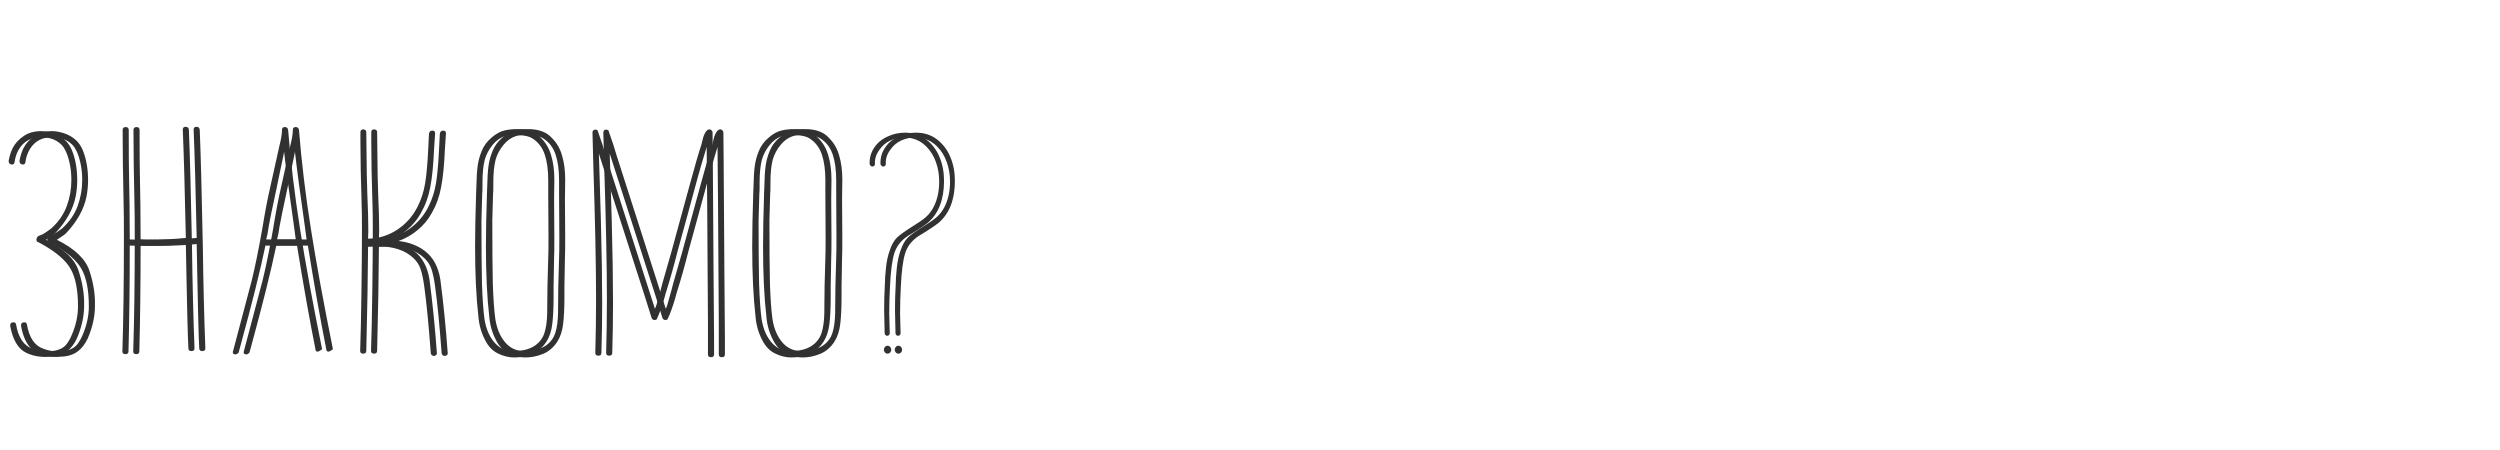 <?xml version="1.0" encoding="UTF-8"?> <svg xmlns="http://www.w3.org/2000/svg" width="461" height="83" viewBox="0 0 461 83" fill="none"> <path d="M6.721 44.156C6.721 44.469 6.846 44.642 7.097 44.673L7.708 45.002C10.403 46.506 12.189 48.057 13.066 49.655C13.943 51.253 14.382 53.525 14.382 56.47C14.382 58.256 13.99 60.042 13.207 61.828C12.925 62.486 12.612 63.034 12.267 63.473C11.609 64.35 10.387 64.789 8.601 64.789C7.724 64.789 6.862 64.632 6.016 64.319C4.387 63.755 3.368 62.251 2.961 59.807C2.898 59.556 2.742 59.431 2.491 59.431C2.303 59.431 2.146 59.478 2.021 59.572C1.927 59.666 1.88 59.807 1.88 59.995V60.089C2.193 61.812 2.742 63.128 3.525 64.037C4.026 64.632 4.7 65.071 5.546 65.353C6.423 65.666 7.379 65.823 8.413 65.823L9.87 65.729C10.904 65.604 11.75 65.275 12.408 64.742C13.066 64.241 13.646 63.489 14.147 62.486C15.056 60.387 15.51 58.366 15.51 56.423C15.573 54.386 15.244 52.256 14.523 50.031C13.834 47.806 11.813 45.864 8.46 44.203H8.507C9.541 43.545 10.121 43.122 10.246 42.934C12.251 40.803 13.489 38.563 13.959 36.213C14.147 35.21 14.241 34.223 14.241 33.252C14.241 31.184 13.928 29.367 13.301 27.8C12.706 26.233 11.531 25.152 9.776 24.557C8.961 24.306 8.241 24.181 7.614 24.181C6.298 24.181 5.201 24.494 4.324 25.121C3.447 25.716 2.789 26.437 2.35 27.283C2.005 27.972 1.755 28.756 1.598 29.633V29.727C1.598 29.915 1.661 30.072 1.786 30.197C1.911 30.291 2.068 30.338 2.256 30.338C2.475 30.338 2.616 30.213 2.679 29.962C2.867 28.552 3.384 27.424 4.23 26.578C5.076 25.732 6.188 25.309 7.567 25.309C8.695 25.309 9.635 25.528 10.387 25.967C11.139 26.406 11.672 26.954 11.985 27.612C12.33 28.239 12.612 29.053 12.831 30.056C13.05 31.027 13.16 32.077 13.16 33.205C13.16 34.866 12.878 36.464 12.314 37.999C11.75 39.534 10.794 40.913 9.447 42.135C8.82 42.605 8.288 42.965 7.849 43.216L7.238 43.451C6.925 43.576 6.752 43.811 6.721 44.156ZM33.705 23.946C33.892 28.301 34.081 34.944 34.269 43.874C32.2 44.093 29.803 44.203 27.078 44.203C25.48 44.203 24.445 44.187 23.976 44.156H23.928C23.928 40.051 23.881 35.962 23.788 31.889C23.756 30.73 23.741 28.098 23.741 23.993C23.741 23.617 23.552 23.429 23.177 23.429C22.8 23.429 22.613 23.617 22.613 23.993C22.613 27.784 22.675 32.437 22.8 37.952C22.832 38.829 22.848 40.803 22.848 43.874C22.848 52.146 22.753 59.118 22.566 64.789C22.566 65.134 22.753 65.306 23.13 65.306C23.506 65.306 23.694 65.134 23.694 64.789C23.85 58.742 23.928 52.24 23.928 45.284H23.976C24.445 45.315 25.48 45.331 27.078 45.331C29.803 45.331 32.2 45.221 34.269 45.002L34.362 49.843L34.41 52.24C34.441 53.995 34.488 56.125 34.55 58.632C34.613 61.17 34.676 63.034 34.739 64.225C34.739 64.57 34.926 64.742 35.303 64.742C35.678 64.742 35.867 64.57 35.867 64.225C35.647 58.585 35.49 52.224 35.397 45.143C35.209 35.649 35.02 28.583 34.833 23.946C34.801 23.57 34.597 23.382 34.221 23.382C33.877 23.382 33.705 23.554 33.705 23.899V23.946ZM53.129 23.946C53.066 23.601 52.862 23.429 52.518 23.429C52.173 23.429 52.001 23.601 52.001 23.946C52.001 24.667 51.844 25.638 51.531 26.86L51.249 28.129L49.839 34.474C49.369 36.479 48.883 39.017 48.382 42.088C47.692 46.005 47.034 49.232 46.408 51.77L42.977 64.742C42.945 64.805 42.93 64.883 42.93 64.977C42.93 65.102 42.977 65.196 43.071 65.259C43.165 65.322 43.29 65.353 43.447 65.353C43.541 65.353 43.65 65.306 43.776 65.212C43.901 65.149 43.979 65.071 44.011 64.977L44.293 63.943C46.455 56.047 48.006 49.827 48.946 45.284H54.774C55.87 52.146 57.014 58.585 58.205 64.601C58.267 64.758 58.377 64.836 58.534 64.836C58.722 64.836 58.91 64.758 59.098 64.601C59.317 64.476 59.411 64.382 59.38 64.319C57.688 55.953 56.34 48.605 55.338 42.276C54.335 35.947 53.599 29.837 53.129 23.946ZM49.087 44.156C49.243 43.655 49.4 42.84 49.557 41.712C49.713 40.772 50.199 38.422 51.014 34.662L51.296 33.252L52.236 28.787C52.236 28.724 52.267 28.568 52.33 28.317C52.361 28.223 52.377 28.082 52.377 27.894C52.753 31.247 53.364 35.853 54.21 41.712L54.539 44.156H49.087ZM76.332 46.271C75.016 45.268 73.402 44.657 71.491 44.438C72.807 43.968 73.982 43.294 75.016 42.417C76.081 41.54 76.943 40.506 77.601 39.315C78.447 37.842 79.027 36.244 79.34 34.521C79.685 32.766 79.92 30.401 80.045 27.424C80.076 26.985 80.139 26.061 80.233 24.651V24.557C80.233 24.244 80.061 24.087 79.716 24.087C79.371 24.087 79.168 24.275 79.105 24.651L78.964 27.471C78.839 30.134 78.651 32.234 78.4 33.769C78.149 35.304 77.695 36.73 77.037 38.046C76.16 39.832 74.891 41.273 73.23 42.37C71.601 43.435 69.815 43.984 67.872 44.015L67.919 42.558C67.919 40.678 67.856 38.375 67.731 35.649L67.637 32.171L67.543 24.369C67.543 24.181 67.48 24.056 67.355 23.993C67.261 23.899 67.151 23.852 67.026 23.852C66.65 23.852 66.462 24.024 66.462 24.369V26.202C66.462 29.241 66.54 33.236 66.697 38.187C66.728 38.814 66.744 40.239 66.744 42.464C66.744 45.441 66.713 49.248 66.65 53.885C66.587 58.491 66.509 62.094 66.415 64.695C66.415 65.04 66.603 65.212 66.979 65.212C67.355 65.212 67.543 65.04 67.543 64.695C67.731 57.269 67.841 50.877 67.872 45.519L69.705 45.425C72.525 45.425 74.703 46.146 76.238 47.587C76.865 48.182 77.303 48.856 77.554 49.608C77.805 50.329 78.024 51.347 78.212 52.663C78.651 55.828 79.058 59.979 79.434 65.118C79.497 65.463 79.7 65.635 80.045 65.635C80.17 65.635 80.28 65.588 80.374 65.494C80.499 65.431 80.562 65.322 80.562 65.165V65.118C80.217 60.355 79.763 55.828 79.199 51.535C78.823 49.185 77.867 47.43 76.332 46.271ZM102.222 33.158C102.222 31.466 102.034 29.993 101.658 28.74C101.314 27.455 100.687 26.359 99.778 25.45C98.807 24.353 97.334 23.805 95.36 23.805C94.546 23.805 93.794 23.883 93.104 24.04C92.258 24.228 91.428 24.682 90.613 25.403C89.799 26.092 89.203 26.907 88.827 27.847C88.451 28.756 88.201 29.68 88.075 30.62C87.95 31.56 87.872 32.845 87.84 34.474L87.793 35.743C87.668 39.534 87.605 42.762 87.605 45.425C87.605 50.501 87.809 54.809 88.216 58.35C88.342 59.917 88.749 61.358 89.438 62.674C90.002 63.833 90.786 64.664 91.788 65.165C92.791 65.666 93.809 65.917 94.843 65.917C95.971 65.917 97.068 65.698 98.133 65.259C99.199 64.82 100.076 64.068 100.765 63.003C101.329 62.126 101.69 61.029 101.846 59.713C102.003 58.397 102.081 56.721 102.081 54.684V52.71L102.175 47.54C102.207 47.007 102.222 45.801 102.222 43.921L102.175 36.683L102.222 33.158ZM98.603 63.755C97.601 64.413 96.3 64.742 94.702 64.742C93.23 64.742 92.039 64.194 91.13 63.097C90.222 62.032 89.626 60.622 89.344 58.867C89.125 57.3 88.968 55.107 88.874 52.287C88.812 49.467 88.78 45.582 88.78 40.631L88.921 35.696C88.953 35.445 88.968 35.116 88.968 34.709V33.675C88.968 31.952 89.109 30.542 89.391 29.445C89.673 28.474 90.143 27.581 90.801 26.766C91.459 25.951 92.211 25.403 93.057 25.121C93.527 24.964 94.044 24.886 94.608 24.886L95.924 24.933C96.896 24.996 97.632 25.184 98.133 25.497C99.23 26.186 99.998 27.173 100.436 28.458C100.875 29.743 101.094 31.341 101.094 33.252V35.79L101.141 43.639C101.141 45.676 101.126 46.976 101.094 47.54C100.969 51.269 100.906 54.433 100.906 57.034V57.645C100.875 59.212 100.703 60.465 100.389 61.405C100.076 62.376 99.481 63.16 98.603 63.755ZM131.392 24.416C131.392 24.259 131.329 24.134 131.204 24.04C131.11 23.915 130.984 23.852 130.828 23.852C130.546 23.852 130.295 24.04 130.076 24.416C129.856 24.761 129.684 25.215 129.559 25.779L129.324 26.719C128.822 28.223 128.117 30.651 127.209 34.004L125.611 39.832C124.295 44.751 123.135 48.903 122.133 52.287L121.804 53.556L121.381 55.06C121.161 55.937 120.958 56.564 120.77 56.94L111.652 28.505C111.37 27.471 110.915 26.077 110.289 24.322C110.257 24.04 110.085 23.899 109.772 23.899C109.646 23.899 109.521 23.946 109.396 24.04C109.302 24.134 109.255 24.259 109.255 24.416V24.463L109.396 30.056C109.74 40.678 109.913 49.044 109.913 55.154C109.913 58.475 109.866 61.781 109.772 65.071C109.772 65.416 109.96 65.588 110.336 65.588C110.712 65.588 110.9 65.416 110.9 65.071C110.994 62.032 111.041 58.945 111.041 55.812C111.041 51.645 110.962 46.616 110.806 40.725L110.524 31.184L110.43 28.317L118.843 54.449L120.159 58.632C120.253 58.883 120.441 59.008 120.723 59.008C120.942 59.008 121.083 58.93 121.146 58.773C121.584 57.833 122.023 56.627 122.462 55.154L122.744 54.12C123.527 51.645 124.279 48.981 125 46.13L126.833 39.456C128.274 34.067 129.245 30.573 129.747 28.975L130.311 27.095L130.405 37.529L130.546 59.337V65.353C130.546 65.698 130.734 65.87 131.11 65.87C131.486 65.87 131.674 65.698 131.674 65.353V62.533L131.58 50.548L131.439 29.21L131.392 24.416ZM153.324 33.158C153.324 31.466 153.136 29.993 152.76 28.74C152.415 27.455 151.789 26.359 150.88 25.45C149.909 24.353 148.436 23.805 146.462 23.805C145.647 23.805 144.895 23.883 144.206 24.04C143.36 24.228 142.53 24.682 141.715 25.403C140.9 26.092 140.305 26.907 139.929 27.847C139.553 28.756 139.302 29.68 139.177 30.62C139.052 31.56 138.973 32.845 138.942 34.474L138.895 35.743C138.77 39.534 138.707 42.762 138.707 45.425C138.707 50.501 138.911 54.809 139.318 58.35C139.443 59.917 139.851 61.358 140.54 62.674C141.104 63.833 141.887 64.664 142.89 65.165C143.893 65.666 144.911 65.917 145.945 65.917C147.073 65.917 148.17 65.698 149.235 65.259C150.3 64.82 151.178 64.068 151.867 63.003C152.431 62.126 152.791 61.029 152.948 59.713C153.105 58.397 153.183 56.721 153.183 54.684V52.71L153.277 47.54C153.308 47.007 153.324 45.801 153.324 43.921L153.277 36.683L153.324 33.158ZM149.705 63.755C148.702 64.413 147.402 64.742 145.804 64.742C144.331 64.742 143.141 64.194 142.232 63.097C141.323 62.032 140.728 60.622 140.446 58.867C140.227 57.3 140.07 55.107 139.976 52.287C139.913 49.467 139.882 45.582 139.882 40.631L140.023 35.696C140.054 35.445 140.07 35.116 140.07 34.709V33.675C140.07 31.952 140.211 30.542 140.493 29.445C140.775 28.474 141.245 27.581 141.903 26.766C142.561 25.951 143.313 25.403 144.159 25.121C144.629 24.964 145.146 24.886 145.71 24.886L147.026 24.933C147.997 24.996 148.734 25.184 149.235 25.497C150.332 26.186 151.099 27.173 151.538 28.458C151.977 29.743 152.196 31.341 152.196 33.252V35.79L152.243 43.639C152.243 45.676 152.227 46.976 152.196 47.54C152.071 51.269 152.008 54.433 152.008 57.034V57.645C151.977 59.212 151.804 60.465 151.491 61.405C151.178 62.376 150.582 63.16 149.705 63.755ZM170.696 25.638C169.631 24.855 168.362 24.463 166.889 24.463C165.761 24.463 164.696 24.698 163.693 25.168C162.628 25.638 161.798 26.327 161.202 27.236C160.607 28.113 160.325 29.116 160.356 30.244C160.388 30.369 160.45 30.479 160.544 30.573C160.638 30.667 160.748 30.714 160.873 30.714C160.999 30.714 161.108 30.667 161.202 30.573C161.296 30.479 161.343 30.369 161.343 30.244C161.281 29.335 161.547 28.474 162.142 27.659C162.675 26.876 163.349 26.296 164.163 25.92C164.978 25.544 165.84 25.356 166.748 25.356C168.378 25.356 169.741 25.92 170.837 27.048C171.589 27.8 172.169 28.74 172.576 29.868C172.984 30.996 173.187 32.202 173.187 33.487C173.187 35.273 172.843 36.84 172.153 38.187C171.777 38.908 171.292 39.534 170.696 40.067C170.101 40.568 169.286 41.132 168.252 41.759C166.905 42.605 165.949 43.294 165.385 43.827C164.853 44.36 164.414 45.143 164.069 46.177C163.725 47.117 163.49 48.214 163.364 49.467C163.239 50.72 163.176 51.66 163.176 52.287C163.082 53.916 163.035 55.546 163.035 57.175L163.129 61.405C163.129 61.562 163.176 61.687 163.27 61.781C163.364 61.875 163.474 61.922 163.599 61.922C163.725 61.922 163.834 61.875 163.928 61.781C164.022 61.687 164.069 61.577 164.069 61.452V61.405L163.975 57.833C163.975 56.11 164.022 54.433 164.116 52.804C164.242 50.015 164.508 47.979 164.915 46.694C165.323 45.409 166.137 44.36 167.359 43.545L168.816 42.652C169.944 41.931 170.696 41.414 171.072 41.101C173.078 39.378 174.08 36.793 174.08 33.346C174.08 31.717 173.798 30.244 173.234 28.928C172.67 27.581 171.824 26.484 170.696 25.638ZM163.646 63.755C163.458 63.755 163.302 63.833 163.176 63.99C163.051 64.147 162.988 64.319 162.988 64.507C162.988 64.695 163.051 64.852 163.176 64.977C163.302 65.134 163.458 65.212 163.646 65.212C163.866 65.212 164.038 65.134 164.163 64.977C164.289 64.852 164.351 64.695 164.351 64.507C164.351 64.319 164.289 64.147 164.163 63.99C164.038 63.833 163.866 63.755 163.646 63.755Z" fill="#313131"></path> <path d="M8.721 44.156C8.721 44.469 8.846 44.642 9.097 44.673L9.708 45.002C12.403 46.506 14.189 48.057 15.066 49.655C15.943 51.253 16.382 53.525 16.382 56.47C16.382 58.256 15.99 60.042 15.207 61.828C14.925 62.486 14.612 63.034 14.267 63.473C13.609 64.35 12.387 64.789 10.601 64.789C9.724 64.789 8.862 64.632 8.016 64.319C6.387 63.755 5.368 62.251 4.961 59.807C4.898 59.556 4.742 59.431 4.491 59.431C4.303 59.431 4.146 59.478 4.021 59.572C3.927 59.666 3.88 59.807 3.88 59.995V60.089C4.193 61.812 4.742 63.128 5.525 64.037C6.026 64.632 6.7 65.071 7.546 65.353C8.423 65.666 9.379 65.823 10.413 65.823L11.87 65.729C12.904 65.604 13.75 65.275 14.408 64.742C15.066 64.241 15.646 63.489 16.147 62.486C17.056 60.387 17.51 58.366 17.51 56.423C17.573 54.386 17.244 52.256 16.523 50.031C15.834 47.806 13.813 45.864 10.46 44.203H10.507C11.541 43.545 12.121 43.122 12.246 42.934C14.251 40.803 15.489 38.563 15.959 36.213C16.147 35.21 16.241 34.223 16.241 33.252C16.241 31.184 15.928 29.367 15.301 27.8C14.706 26.233 13.531 25.152 11.776 24.557C10.961 24.306 10.241 24.181 9.614 24.181C8.298 24.181 7.201 24.494 6.324 25.121C5.447 25.716 4.789 26.437 4.35 27.283C4.005 27.972 3.755 28.756 3.598 29.633V29.727C3.598 29.915 3.661 30.072 3.786 30.197C3.911 30.291 4.068 30.338 4.256 30.338C4.475 30.338 4.616 30.213 4.679 29.962C4.867 28.552 5.384 27.424 6.23 26.578C7.076 25.732 8.188 25.309 9.567 25.309C10.695 25.309 11.635 25.528 12.387 25.967C13.139 26.406 13.672 26.954 13.985 27.612C14.33 28.239 14.612 29.053 14.831 30.056C15.05 31.027 15.16 32.077 15.16 33.205C15.16 34.866 14.878 36.464 14.314 37.999C13.75 39.534 12.794 40.913 11.447 42.135C10.82 42.605 10.288 42.965 9.849 43.216L9.238 43.451C8.925 43.576 8.752 43.811 8.721 44.156ZM35.705 23.946C35.892 28.301 36.081 34.944 36.269 43.874C34.2 44.093 31.803 44.203 29.078 44.203C27.48 44.203 26.445 44.187 25.976 44.156H25.928C25.928 40.051 25.881 35.962 25.788 31.889C25.756 30.73 25.741 28.098 25.741 23.993C25.741 23.617 25.552 23.429 25.177 23.429C24.8 23.429 24.613 23.617 24.613 23.993C24.613 27.784 24.675 32.437 24.8 37.952C24.832 38.829 24.848 40.803 24.848 43.874C24.848 52.146 24.753 59.118 24.566 64.789C24.566 65.134 24.753 65.306 25.13 65.306C25.506 65.306 25.694 65.134 25.694 64.789C25.85 58.742 25.928 52.24 25.928 45.284H25.976C26.445 45.315 27.48 45.331 29.078 45.331C31.803 45.331 34.2 45.221 36.269 45.002L36.362 49.843L36.41 52.24C36.441 53.995 36.488 56.125 36.55 58.632C36.613 61.17 36.676 63.034 36.739 64.225C36.739 64.57 36.926 64.742 37.303 64.742C37.678 64.742 37.867 64.57 37.867 64.225C37.647 58.585 37.49 52.224 37.397 45.143C37.209 35.649 37.02 28.583 36.833 23.946C36.801 23.57 36.597 23.382 36.221 23.382C35.877 23.382 35.705 23.554 35.705 23.899V23.946ZM55.129 23.946C55.066 23.601 54.862 23.429 54.518 23.429C54.173 23.429 54.001 23.601 54.001 23.946C54.001 24.667 53.844 25.638 53.531 26.86L53.249 28.129L51.839 34.474C51.369 36.479 50.883 39.017 50.382 42.088C49.692 46.005 49.034 49.232 48.408 51.77L44.977 64.742C44.945 64.805 44.93 64.883 44.93 64.977C44.93 65.102 44.977 65.196 45.071 65.259C45.165 65.322 45.29 65.353 45.447 65.353C45.541 65.353 45.65 65.306 45.776 65.212C45.901 65.149 45.979 65.071 46.011 64.977L46.293 63.943C48.455 56.047 50.006 49.827 50.946 45.284H56.774C57.87 52.146 59.014 58.585 60.205 64.601C60.267 64.758 60.377 64.836 60.534 64.836C60.722 64.836 60.91 64.758 61.098 64.601C61.317 64.476 61.411 64.382 61.38 64.319C59.688 55.953 58.34 48.605 57.338 42.276C56.335 35.947 55.599 29.837 55.129 23.946ZM51.087 44.156C51.243 43.655 51.4 42.84 51.557 41.712C51.713 40.772 52.199 38.422 53.014 34.662L53.296 33.252L54.236 28.787C54.236 28.724 54.267 28.568 54.33 28.317C54.361 28.223 54.377 28.082 54.377 27.894C54.753 31.247 55.364 35.853 56.21 41.712L56.539 44.156H51.087ZM78.332 46.271C77.016 45.268 75.402 44.657 73.491 44.438C74.807 43.968 75.982 43.294 77.016 42.417C78.081 41.54 78.943 40.506 79.601 39.315C80.447 37.842 81.027 36.244 81.34 34.521C81.685 32.766 81.92 30.401 82.045 27.424C82.076 26.985 82.139 26.061 82.233 24.651V24.557C82.233 24.244 82.061 24.087 81.716 24.087C81.371 24.087 81.168 24.275 81.105 24.651L80.964 27.471C80.839 30.134 80.651 32.234 80.4 33.769C80.149 35.304 79.695 36.73 79.037 38.046C78.16 39.832 76.891 41.273 75.23 42.37C73.601 43.435 71.815 43.984 69.872 44.015L69.919 42.558C69.919 40.678 69.856 38.375 69.731 35.649L69.637 32.171L69.543 24.369C69.543 24.181 69.48 24.056 69.355 23.993C69.261 23.899 69.151 23.852 69.026 23.852C68.65 23.852 68.462 24.024 68.462 24.369V26.202C68.462 29.241 68.54 33.236 68.697 38.187C68.728 38.814 68.744 40.239 68.744 42.464C68.744 45.441 68.713 49.248 68.65 53.885C68.587 58.491 68.509 62.094 68.415 64.695C68.415 65.04 68.603 65.212 68.979 65.212C69.355 65.212 69.543 65.04 69.543 64.695C69.731 57.269 69.841 50.877 69.872 45.519L71.705 45.425C74.525 45.425 76.703 46.146 78.238 47.587C78.865 48.182 79.303 48.856 79.554 49.608C79.805 50.329 80.024 51.347 80.212 52.663C80.651 55.828 81.058 59.979 81.434 65.118C81.497 65.463 81.7 65.635 82.045 65.635C82.17 65.635 82.28 65.588 82.374 65.494C82.499 65.431 82.562 65.322 82.562 65.165V65.118C82.217 60.355 81.763 55.828 81.199 51.535C80.823 49.185 79.867 47.43 78.332 46.271ZM104.222 33.158C104.222 31.466 104.034 29.993 103.658 28.74C103.314 27.455 102.687 26.359 101.778 25.45C100.807 24.353 99.334 23.805 97.36 23.805C96.546 23.805 95.794 23.883 95.104 24.04C94.258 24.228 93.428 24.682 92.613 25.403C91.799 26.092 91.203 26.907 90.827 27.847C90.451 28.756 90.201 29.68 90.075 30.62C89.95 31.56 89.872 32.845 89.84 34.474L89.793 35.743C89.668 39.534 89.605 42.762 89.605 45.425C89.605 50.501 89.809 54.809 90.216 58.35C90.342 59.917 90.749 61.358 91.438 62.674C92.002 63.833 92.786 64.664 93.788 65.165C94.791 65.666 95.809 65.917 96.843 65.917C97.971 65.917 99.068 65.698 100.133 65.259C101.199 64.82 102.076 64.068 102.765 63.003C103.329 62.126 103.69 61.029 103.846 59.713C104.003 58.397 104.081 56.721 104.081 54.684V52.71L104.175 47.54C104.207 47.007 104.222 45.801 104.222 43.921L104.175 36.683L104.222 33.158ZM100.603 63.755C99.601 64.413 98.3 64.742 96.702 64.742C95.23 64.742 94.039 64.194 93.13 63.097C92.222 62.032 91.626 60.622 91.344 58.867C91.125 57.3 90.968 55.107 90.874 52.287C90.812 49.467 90.78 45.582 90.78 40.631L90.921 35.696C90.953 35.445 90.968 35.116 90.968 34.709V33.675C90.968 31.952 91.109 30.542 91.391 29.445C91.673 28.474 92.143 27.581 92.801 26.766C93.459 25.951 94.211 25.403 95.057 25.121C95.527 24.964 96.044 24.886 96.608 24.886L97.924 24.933C98.896 24.996 99.632 25.184 100.133 25.497C101.23 26.186 101.998 27.173 102.436 28.458C102.875 29.743 103.094 31.341 103.094 33.252V35.79L103.141 43.639C103.141 45.676 103.126 46.976 103.094 47.54C102.969 51.269 102.906 54.433 102.906 57.034V57.645C102.875 59.212 102.703 60.465 102.389 61.405C102.076 62.376 101.481 63.16 100.603 63.755ZM133.392 24.416C133.392 24.259 133.329 24.134 133.204 24.04C133.11 23.915 132.984 23.852 132.828 23.852C132.546 23.852 132.295 24.04 132.076 24.416C131.856 24.761 131.684 25.215 131.559 25.779L131.324 26.719C130.822 28.223 130.117 30.651 129.209 34.004L127.611 39.832C126.295 44.751 125.135 48.903 124.133 52.287L123.804 53.556L123.381 55.06C123.161 55.937 122.958 56.564 122.77 56.94L113.652 28.505C113.37 27.471 112.915 26.077 112.289 24.322C112.257 24.04 112.085 23.899 111.772 23.899C111.646 23.899 111.521 23.946 111.396 24.04C111.302 24.134 111.255 24.259 111.255 24.416V24.463L111.396 30.056C111.74 40.678 111.913 49.044 111.913 55.154C111.913 58.475 111.866 61.781 111.772 65.071C111.772 65.416 111.96 65.588 112.336 65.588C112.712 65.588 112.9 65.416 112.9 65.071C112.994 62.032 113.041 58.945 113.041 55.812C113.041 51.645 112.962 46.616 112.806 40.725L112.524 31.184L112.43 28.317L120.843 54.449L122.159 58.632C122.253 58.883 122.441 59.008 122.723 59.008C122.942 59.008 123.083 58.93 123.146 58.773C123.584 57.833 124.023 56.627 124.462 55.154L124.744 54.12C125.527 51.645 126.279 48.981 127 46.13L128.833 39.456C130.274 34.067 131.245 30.573 131.747 28.975L132.311 27.095L132.405 37.529L132.546 59.337V65.353C132.546 65.698 132.734 65.87 133.11 65.87C133.486 65.87 133.674 65.698 133.674 65.353V62.533L133.58 50.548L133.439 29.21L133.392 24.416ZM155.324 33.158C155.324 31.466 155.136 29.993 154.76 28.74C154.415 27.455 153.789 26.359 152.88 25.45C151.909 24.353 150.436 23.805 148.462 23.805C147.647 23.805 146.895 23.883 146.206 24.04C145.36 24.228 144.53 24.682 143.715 25.403C142.9 26.092 142.305 26.907 141.929 27.847C141.553 28.756 141.302 29.68 141.177 30.62C141.052 31.56 140.973 32.845 140.942 34.474L140.895 35.743C140.77 39.534 140.707 42.762 140.707 45.425C140.707 50.501 140.911 54.809 141.318 58.35C141.443 59.917 141.851 61.358 142.54 62.674C143.104 63.833 143.887 64.664 144.89 65.165C145.893 65.666 146.911 65.917 147.945 65.917C149.073 65.917 150.17 65.698 151.235 65.259C152.3 64.82 153.178 64.068 153.867 63.003C154.431 62.126 154.791 61.029 154.948 59.713C155.105 58.397 155.183 56.721 155.183 54.684V52.71L155.277 47.54C155.308 47.007 155.324 45.801 155.324 43.921L155.277 36.683L155.324 33.158ZM151.705 63.755C150.702 64.413 149.402 64.742 147.804 64.742C146.331 64.742 145.141 64.194 144.232 63.097C143.323 62.032 142.728 60.622 142.446 58.867C142.227 57.3 142.07 55.107 141.976 52.287C141.913 49.467 141.882 45.582 141.882 40.631L142.023 35.696C142.054 35.445 142.07 35.116 142.07 34.709V33.675C142.07 31.952 142.211 30.542 142.493 29.445C142.775 28.474 143.245 27.581 143.903 26.766C144.561 25.951 145.313 25.403 146.159 25.121C146.629 24.964 147.146 24.886 147.71 24.886L149.026 24.933C149.997 24.996 150.734 25.184 151.235 25.497C152.332 26.186 153.099 27.173 153.538 28.458C153.977 29.743 154.196 31.341 154.196 33.252V35.79L154.243 43.639C154.243 45.676 154.227 46.976 154.196 47.54C154.071 51.269 154.008 54.433 154.008 57.034V57.645C153.977 59.212 153.804 60.465 153.491 61.405C153.178 62.376 152.582 63.16 151.705 63.755ZM172.696 25.638C171.631 24.855 170.362 24.463 168.889 24.463C167.761 24.463 166.696 24.698 165.693 25.168C164.628 25.638 163.798 26.327 163.202 27.236C162.607 28.113 162.325 29.116 162.356 30.244C162.388 30.369 162.45 30.479 162.544 30.573C162.638 30.667 162.748 30.714 162.873 30.714C162.999 30.714 163.108 30.667 163.202 30.573C163.296 30.479 163.343 30.369 163.343 30.244C163.281 29.335 163.547 28.474 164.142 27.659C164.675 26.876 165.349 26.296 166.163 25.92C166.978 25.544 167.84 25.356 168.748 25.356C170.378 25.356 171.741 25.92 172.837 27.048C173.589 27.8 174.169 28.74 174.576 29.868C174.984 30.996 175.187 32.202 175.187 33.487C175.187 35.273 174.843 36.84 174.153 38.187C173.777 38.908 173.292 39.534 172.696 40.067C172.101 40.568 171.286 41.132 170.252 41.759C168.905 42.605 167.949 43.294 167.385 43.827C166.853 44.36 166.414 45.143 166.069 46.177C165.725 47.117 165.49 48.214 165.364 49.467C165.239 50.72 165.176 51.66 165.176 52.287C165.082 53.916 165.035 55.546 165.035 57.175L165.129 61.405C165.129 61.562 165.176 61.687 165.27 61.781C165.364 61.875 165.474 61.922 165.599 61.922C165.725 61.922 165.834 61.875 165.928 61.781C166.022 61.687 166.069 61.577 166.069 61.452V61.405L165.975 57.833C165.975 56.11 166.022 54.433 166.116 52.804C166.242 50.015 166.508 47.979 166.915 46.694C167.323 45.409 168.137 44.36 169.359 43.545L170.816 42.652C171.944 41.931 172.696 41.414 173.072 41.101C175.078 39.378 176.08 36.793 176.08 33.346C176.08 31.717 175.798 30.244 175.234 28.928C174.67 27.581 173.824 26.484 172.696 25.638ZM165.646 63.755C165.458 63.755 165.302 63.833 165.176 63.99C165.051 64.147 164.988 64.319 164.988 64.507C164.988 64.695 165.051 64.852 165.176 64.977C165.302 65.134 165.458 65.212 165.646 65.212C165.866 65.212 166.038 65.134 166.163 64.977C166.289 64.852 166.351 64.695 166.351 64.507C166.351 64.319 166.289 64.147 166.163 63.99C166.038 63.833 165.866 63.755 165.646 63.755Z" fill="#313131"></path> </svg> 
